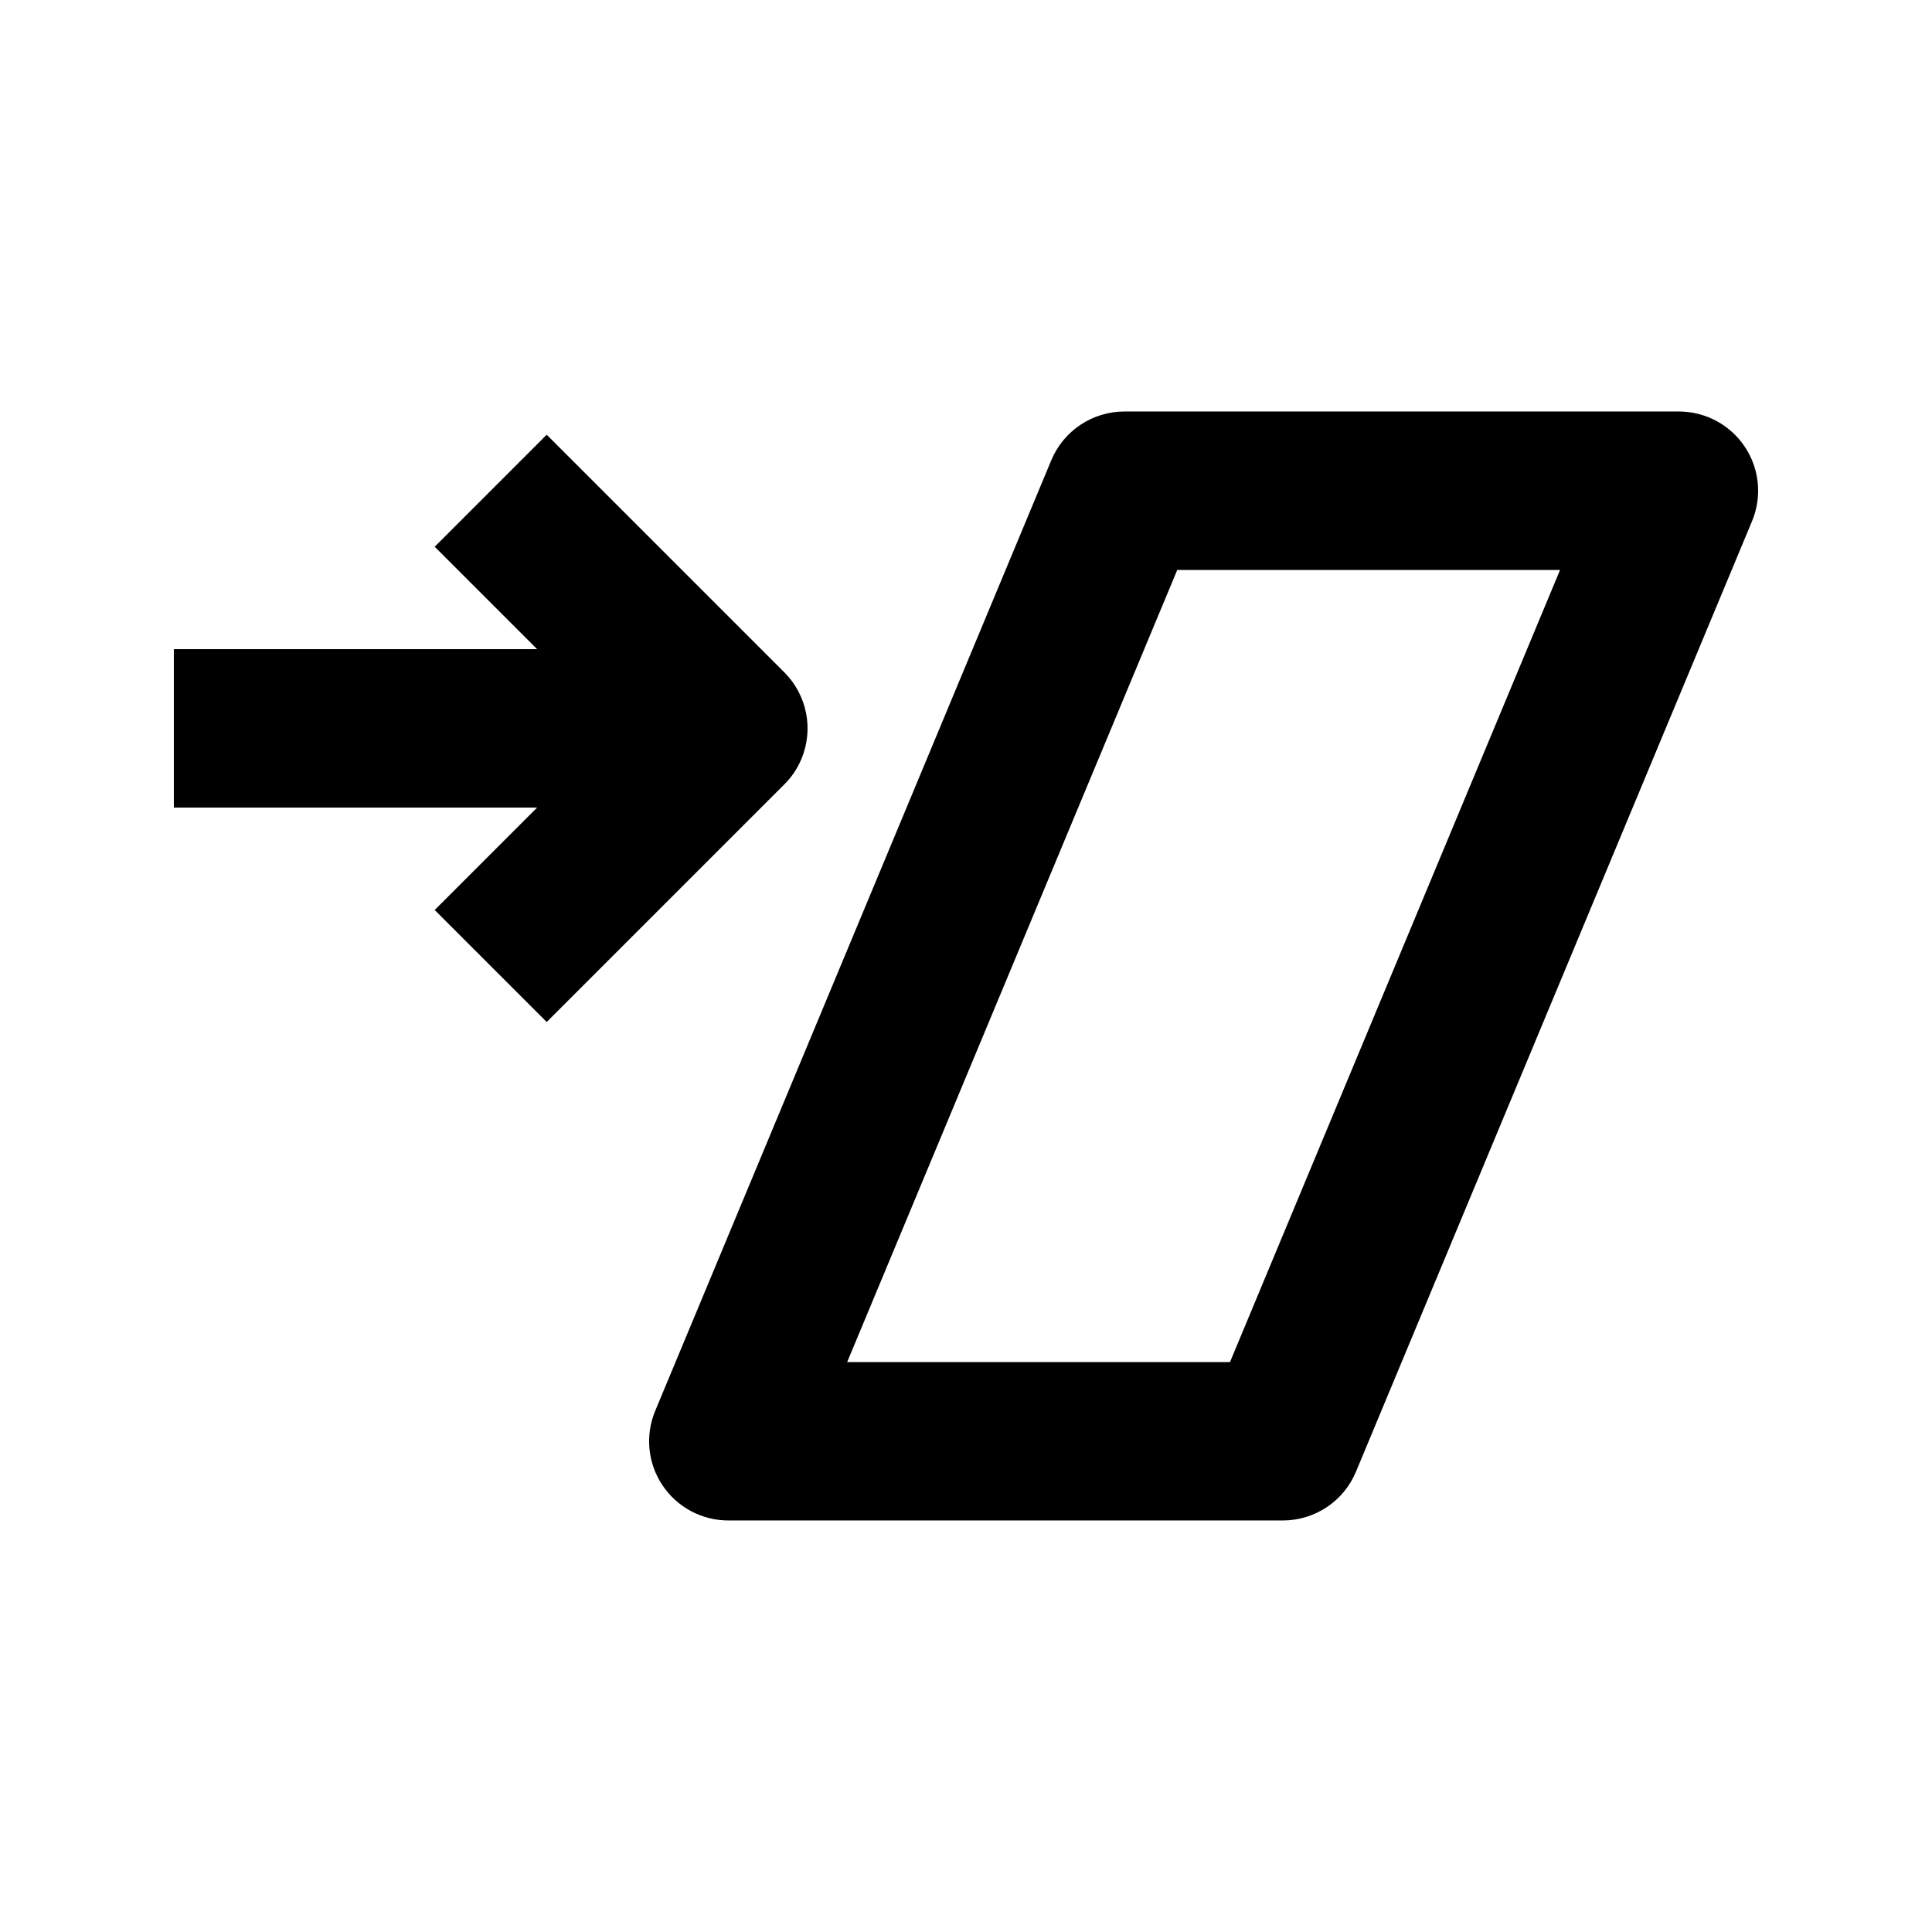 <?xml version="1.0" encoding="UTF-8"?>
<!-- Uploaded to: ICON Repo, www.svgrepo.com, Generator: ICON Repo Mixer Tools -->
<svg fill="#000000" width="800px" height="800px" version="1.1" viewBox="144 144 512 512" xmlns="http://www.w3.org/2000/svg">
 <path d="m483.96 546.94h-146.94c-7.012 0-13.582-3.504-17.465-9.34-3.906-5.836-4.621-13.246-1.91-19.734l104.96-251.9c3.254-7.809 10.895-12.91 19.379-12.91h146.94c7.012 0 13.582 3.504 17.465 9.34 3.906 5.836 4.621 13.246 1.914 19.734l-104.96 251.9c-3.254 7.812-10.895 12.91-19.379 12.91zm73.473-251.9h-101.45l-87.473 209.92h101.45zm-271.09 62.977h-96.27v-41.984h96.27l-27.145-27.145 29.684-29.684 62.977 62.977c6.004 6.004 7.809 15.031 4.555 22.883-1.09 2.644-2.688 4.977-4.66 6.906l-62.871 62.871c-9.887-9.887-19.793-19.797-29.684-29.684z" fill-rule="evenodd"/>
</svg>